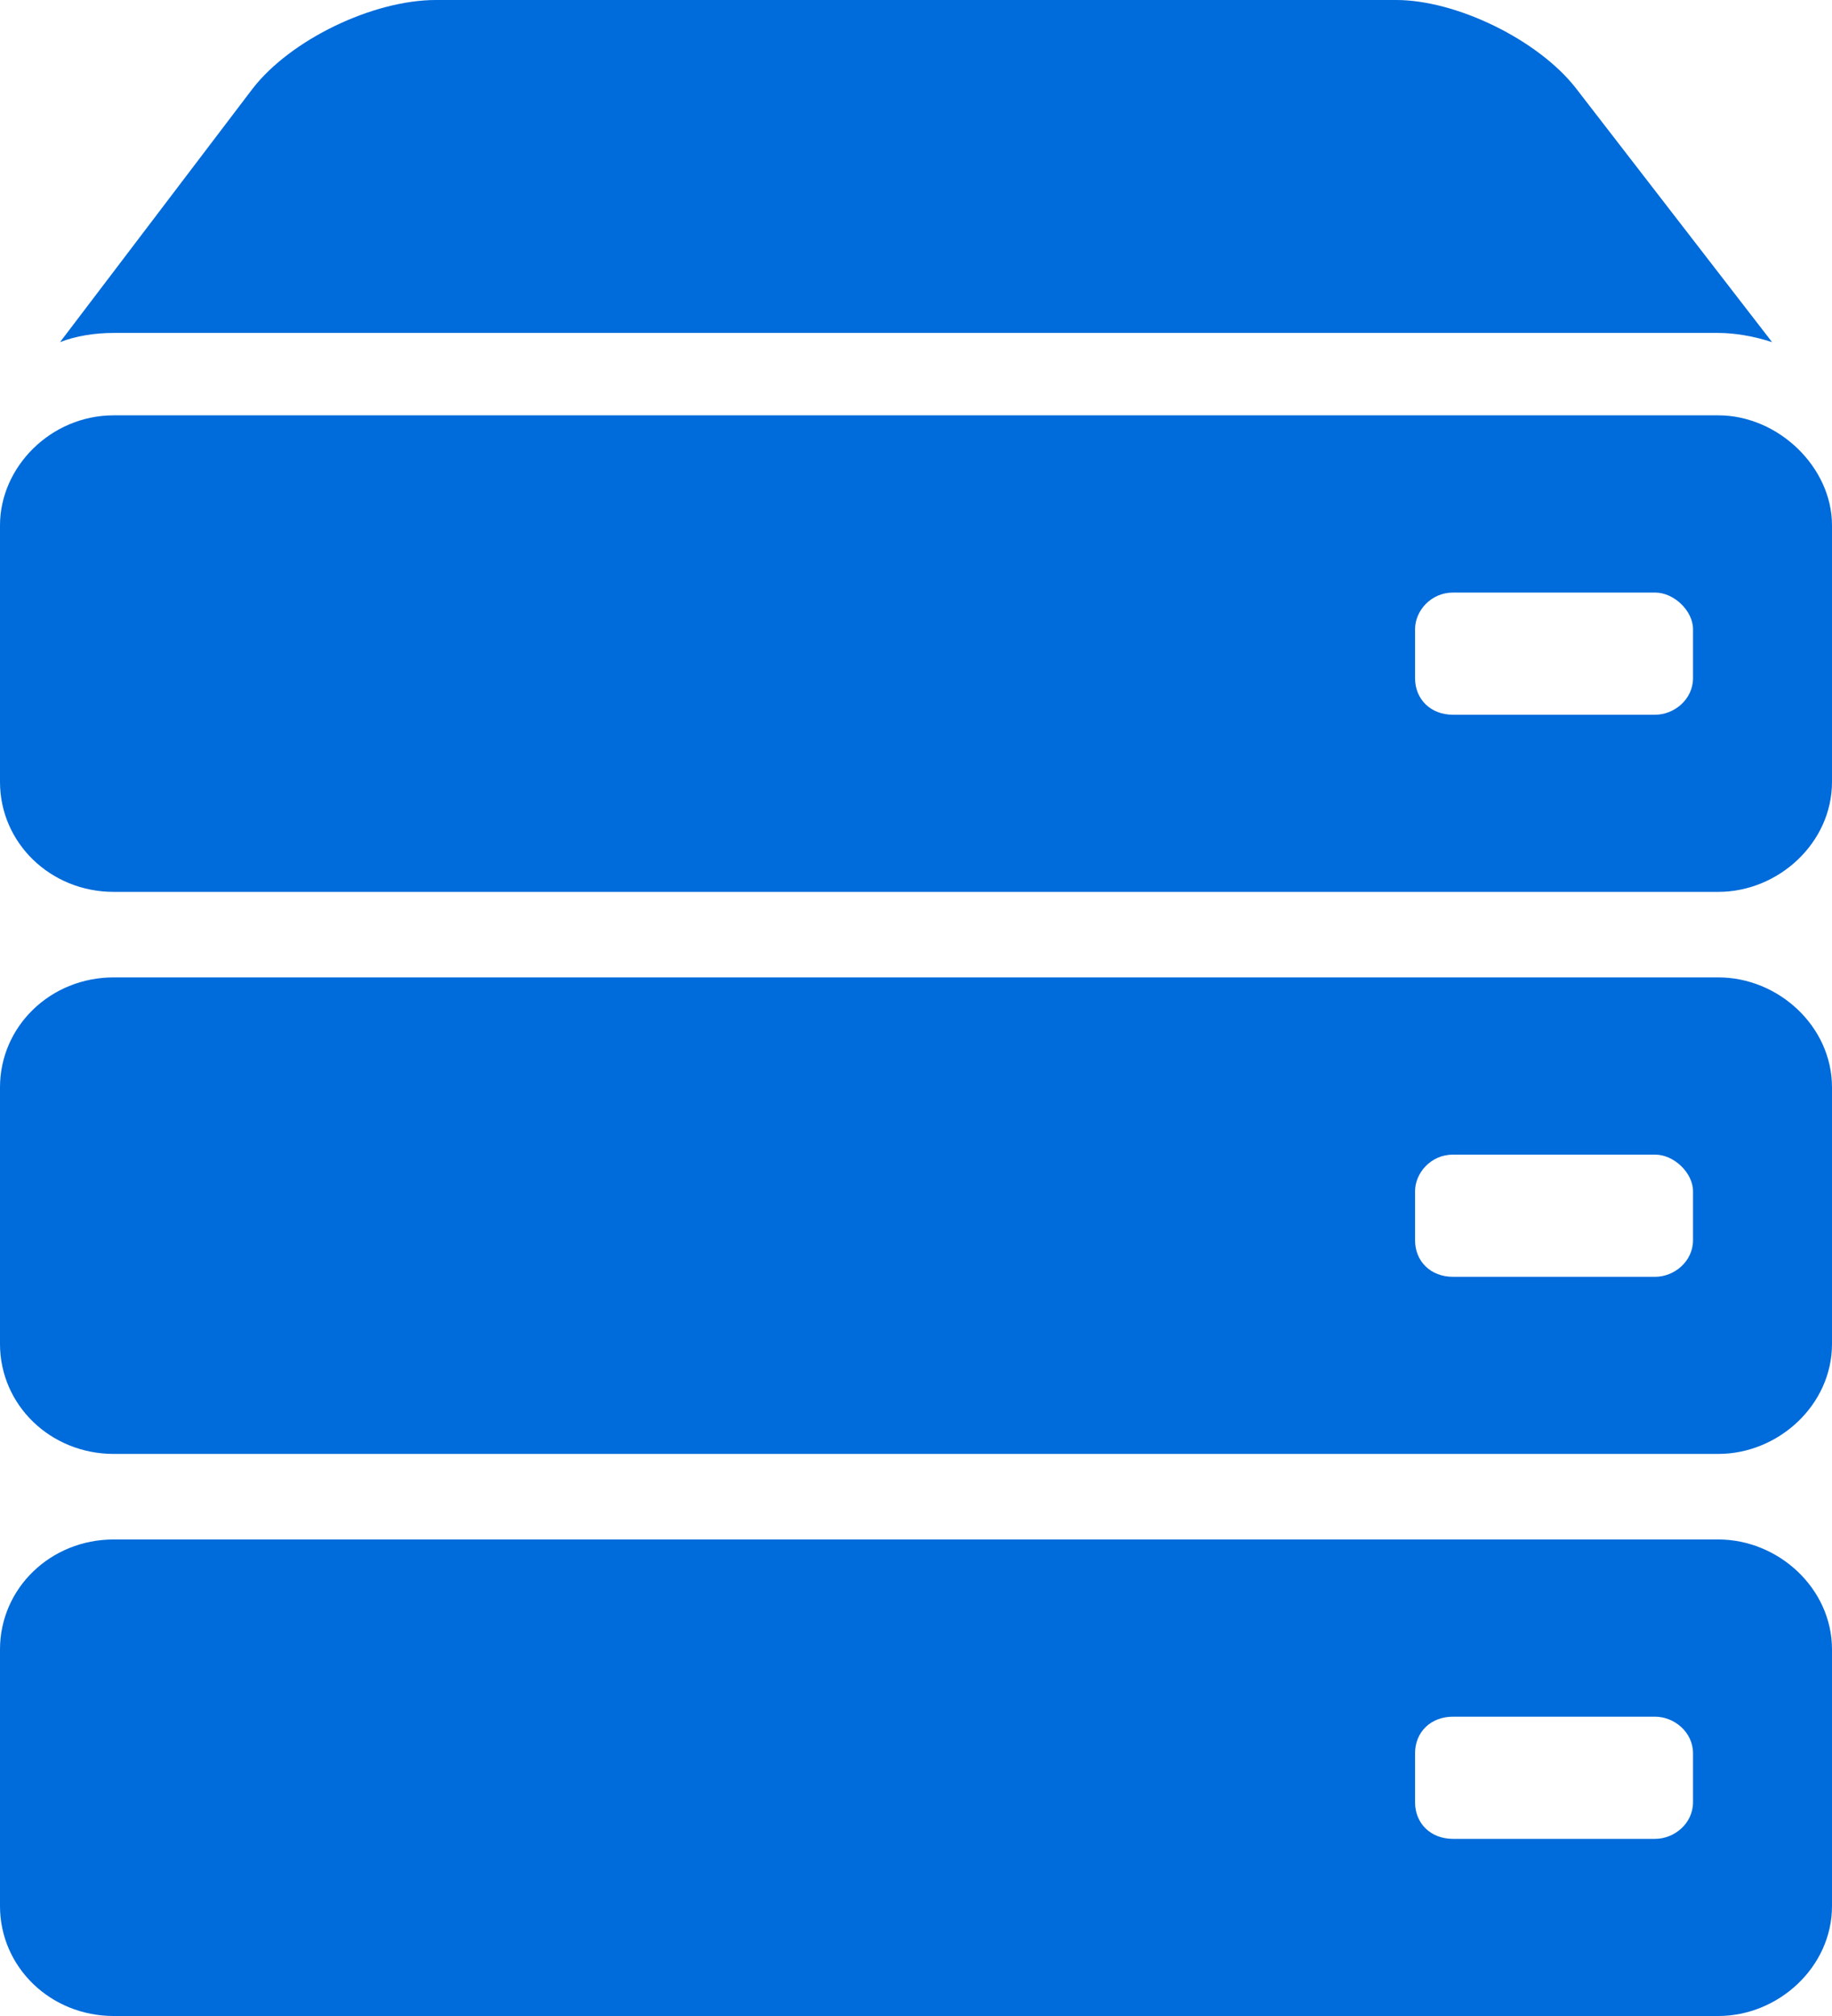 <svg xmlns="http://www.w3.org/2000/svg" width="80" height="88" viewBox="0 0 80 88" fill="none"><path d="M4.966 18.13H75.034C77.656 18.13 80 20.396 80 22.93V34.131C80 36.797 77.656 38.931 75.034 38.931H4.966C2.207 38.931 0 36.797 0 34.131V22.93C0 20.396 2.207 18.13 4.966 18.13ZM73.931 29.599V27.466C73.931 26.664 73.101 25.866 72.276 25.866H63.448C62.482 25.866 61.793 26.668 61.793 27.466V29.599C61.793 30.534 62.482 31.199 63.448 31.199H72.276C73.106 31.199 73.931 30.534 73.931 29.599ZM4.966 42.664H75.034C77.656 42.664 80 44.798 80 47.465V58.665C80 61.332 77.656 63.465 75.034 63.465H4.966C2.207 63.465 0 61.332 0 58.665V47.465C0 44.798 2.207 42.664 4.966 42.664ZM73.931 54.134V52C73.931 51.198 73.101 50.4 72.276 50.4H63.448C62.482 50.4 61.793 51.203 61.793 52V54.134C61.793 55.068 62.482 55.734 63.448 55.734H72.276C73.106 55.734 73.931 55.068 73.931 54.134ZM4.966 67.199H75.034C77.656 67.199 80 69.332 80 71.999V83.2C80 85.867 77.656 88 75.034 88H4.966C2.207 88 0 85.867 0 83.2V71.999C0 69.332 2.207 67.199 4.966 67.199ZM73.931 78.668V76.535C73.931 75.6 73.101 74.935 72.276 74.935H63.448C62.482 74.935 61.793 75.6 61.793 76.535V78.668C61.793 79.603 62.482 80.268 63.448 80.268H72.276C73.106 80.268 73.931 79.603 73.931 78.668ZM75.034 14.533H4.966C4.136 14.533 3.31 14.665 2.622 14.934L11.034 3.866C12.69 1.732 16.278 0 19.037 0H60.968C63.59 0 67.174 1.732 68.829 3.866L77.383 14.934C76.553 14.665 75.723 14.533 75.034 14.533Z" fill="#006BDA"></path></svg>